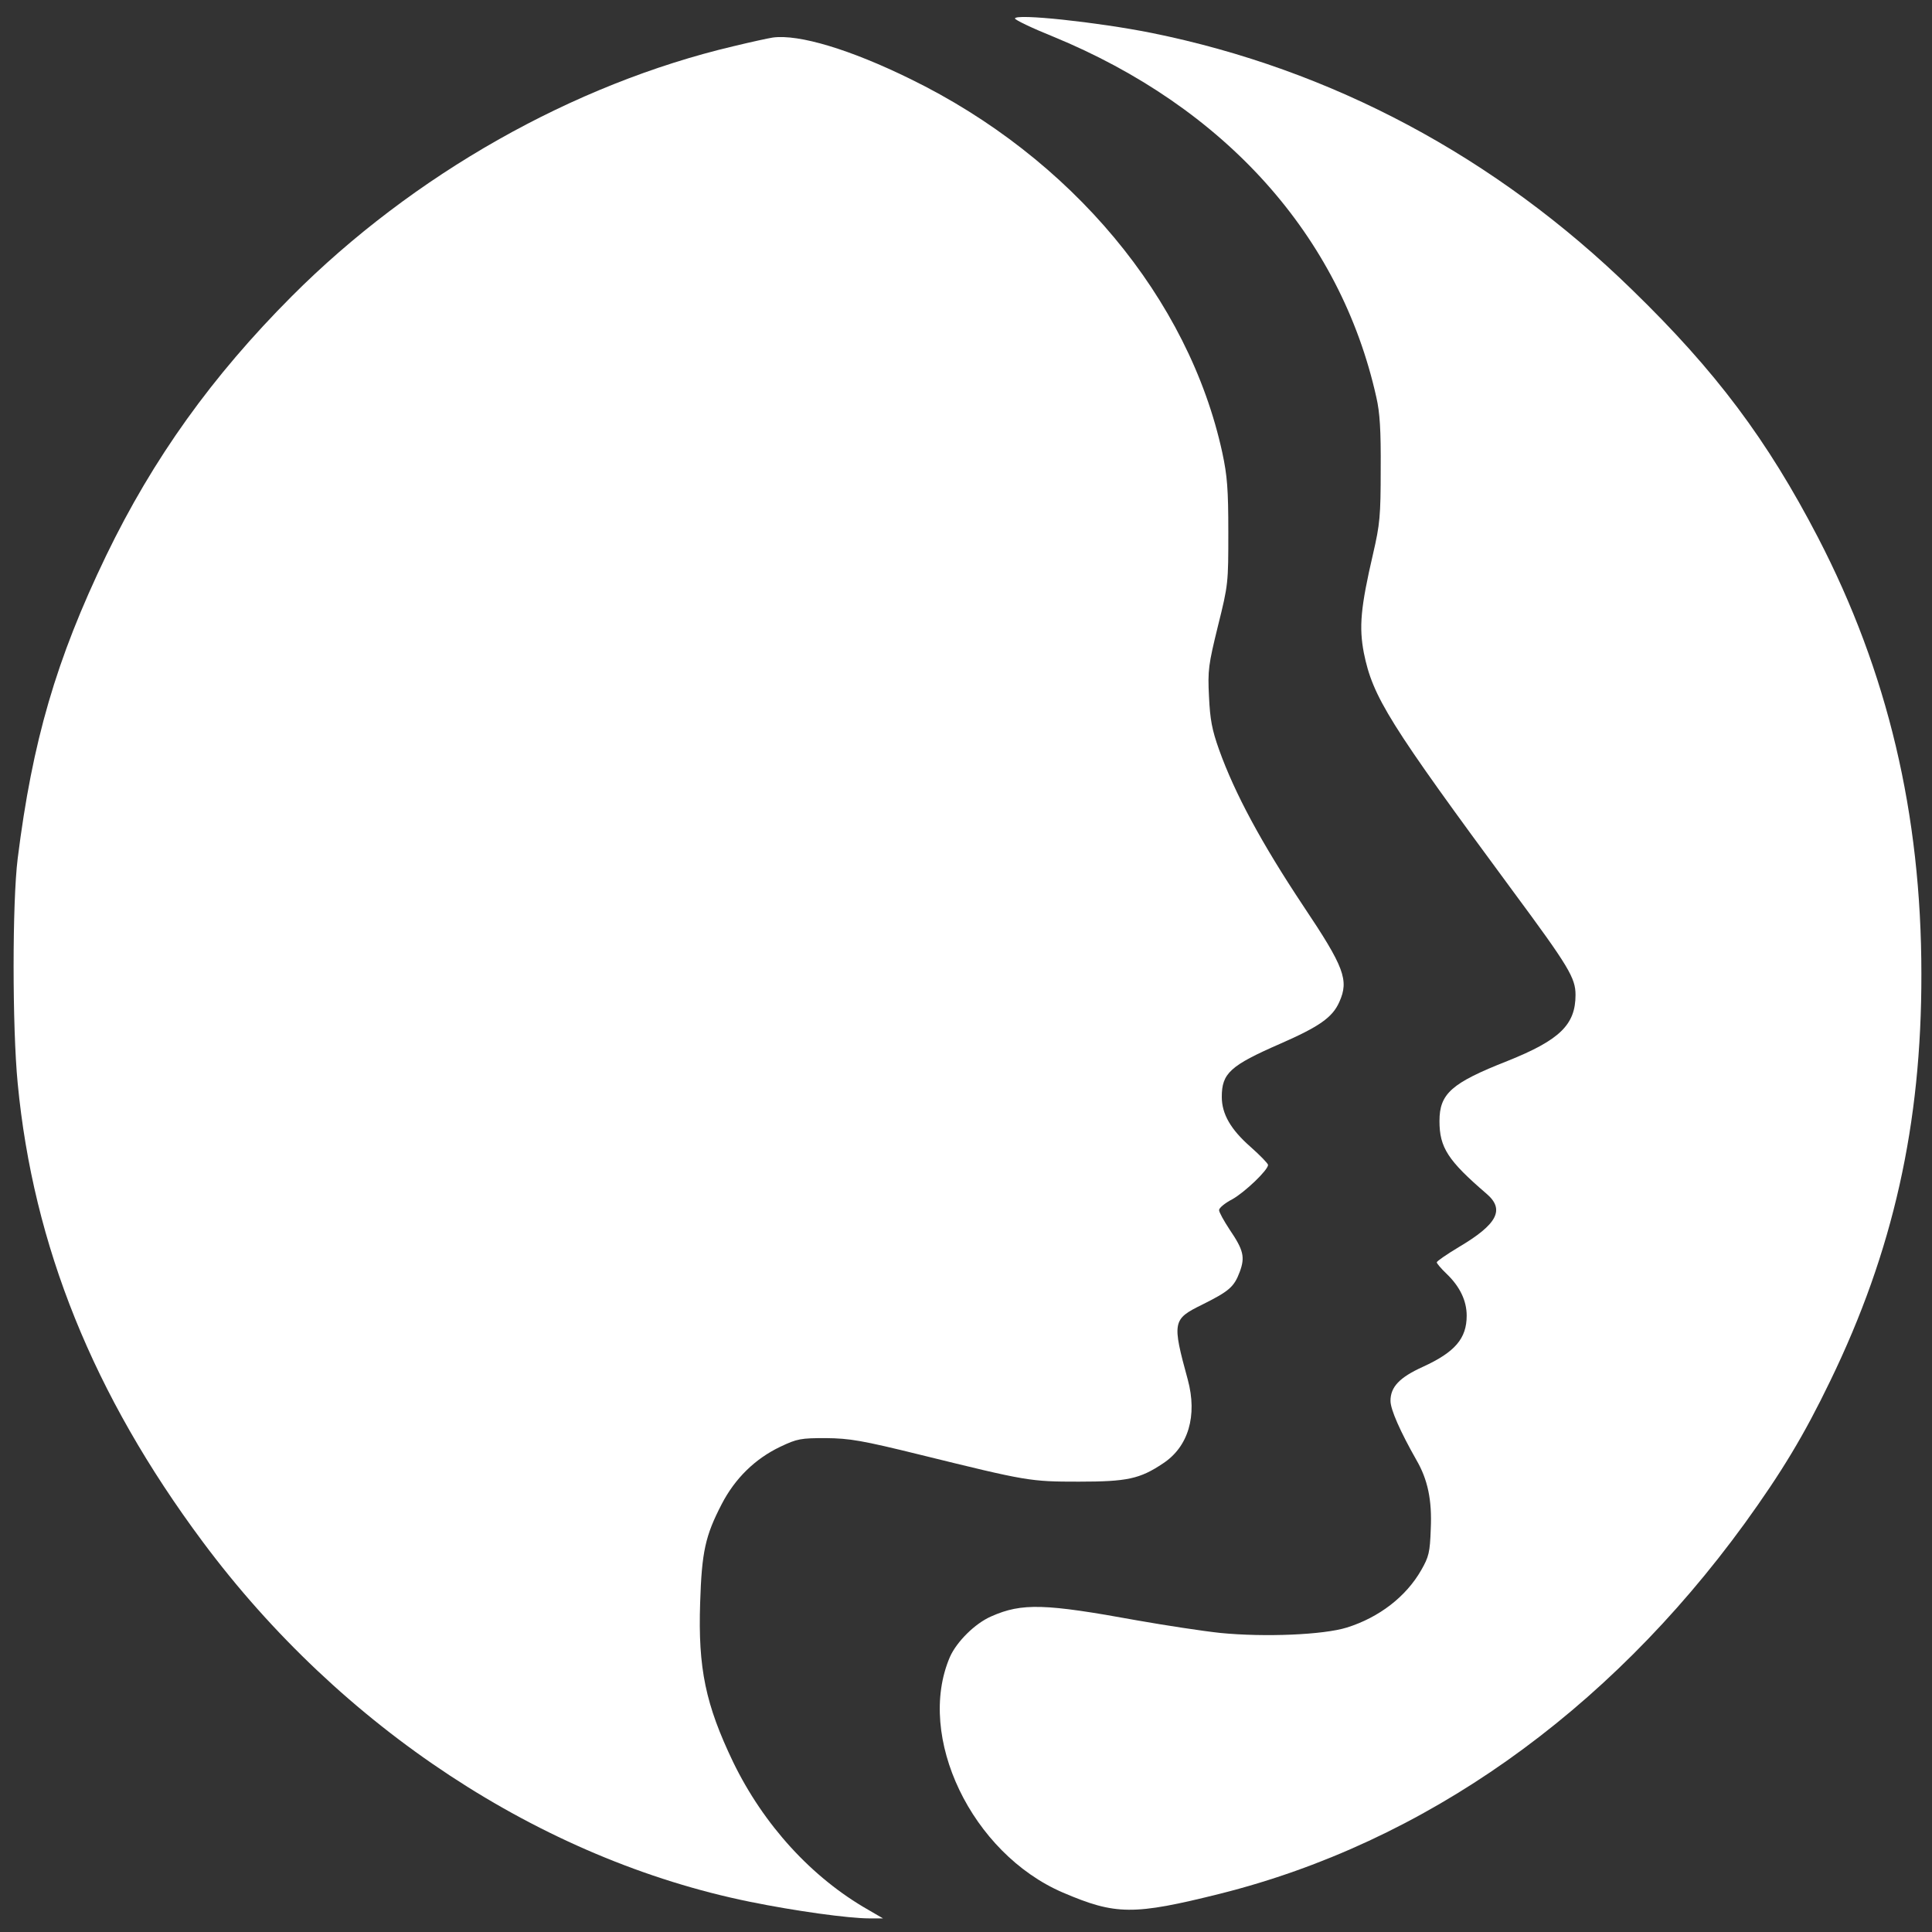 <?xml version="1.0" standalone="no"?>
<!DOCTYPE svg PUBLIC "-//W3C//DTD SVG 20010904//EN"
 "http://www.w3.org/TR/2001/REC-SVG-20010904/DTD/svg10.dtd">
<svg version="1.0" xmlns="http://www.w3.org/2000/svg"
 width="710pt" height="710pt" viewBox="0 0 710 710"
 preserveAspectRatio="xMidYMid meet">

<rect x="0" y="0" width="710" height="710" fill="#333333" stroke="none"/>

<g transform="translate(0,710) scale(0.1,-0.1)"
fill="#ffffff" stroke="none">
<path d="M3730 7032 c0 -5 62 -35 139 -66 633 -260 1057 -733 1189 -1326 13
-56 17 -122 16 -265 0 -171 -3 -202 -28 -310 -46 -198 -52 -269 -34 -364 33
-163 92 -258 548 -876 205 -277 230 -319 230 -381 0 -110 -58 -166 -250 -243
-206 -81 -250 -120 -250 -221 0 -97 31 -145 173 -267 68 -58 40 -112 -102
-196 -45 -27 -81 -52 -81 -56 0 -4 16 -23 36 -42 49 -47 74 -99 74 -154 0 -84
-43 -134 -161 -188 -86 -39 -119 -74 -119 -125 0 -32 36 -113 95 -217 42 -72
58 -148 53 -254 -3 -86 -7 -102 -35 -151 -56 -98 -155 -174 -273 -211 -86 -27
-302 -36 -465 -20 -66 7 -203 28 -305 46 -340 62 -424 65 -537 15 -60 -26
-127 -93 -152 -149 -126 -293 80 -722 415 -866 194 -83 259 -84 579 -4 748
188 1420 663 1927 1361 135 187 217 322 314 523 231 476 336 943 335 1496 0
588 -124 1110 -380 1604 -186 358 -375 611 -683 910 -501 489 -1104 810 -1766
944 -200 40 -502 72 -502 53z"/>
<path d="M2840 6962 c-14 -2 -79 -16 -145 -32 -589 -139 -1177 -472 -1623
-919 -292 -293 -509 -595 -682 -953 -184 -382 -271 -682 -325 -1113 -20 -161
-20 -619 0 -826 57 -597 278 -1145 680 -1685 508 -683 1244 -1167 2011 -1323
167 -34 363 -61 439 -61 l50 0 -55 32 c-207 118 -384 312 -496 543 -101 211
-129 343 -121 585 6 188 19 246 79 362 49 95 123 167 215 211 63 30 76 32 168
32 88 -1 131 -8 350 -62 390 -96 400 -98 580 -98 177 0 224 10 309 67 93 61
127 175 91 308 -58 212 -56 222 52 275 100 50 118 65 139 121 20 54 14 80 -37
155 -21 32 -39 64 -39 72 0 8 22 26 49 40 46 26 131 107 131 126 0 5 -29 35
-64 66 -73 64 -106 121 -106 184 0 87 31 115 214 195 144 63 193 97 218 154
36 80 18 128 -132 352 -153 230 -252 413 -310 575 -26 73 -33 110 -37 195 -5
97 -2 117 33 260 38 152 38 158 38 345 0 158 -4 207 -22 291 -123 567 -555
1085 -1147 1374 -220 108 -409 165 -505 152z"/>
</g>
</svg>
